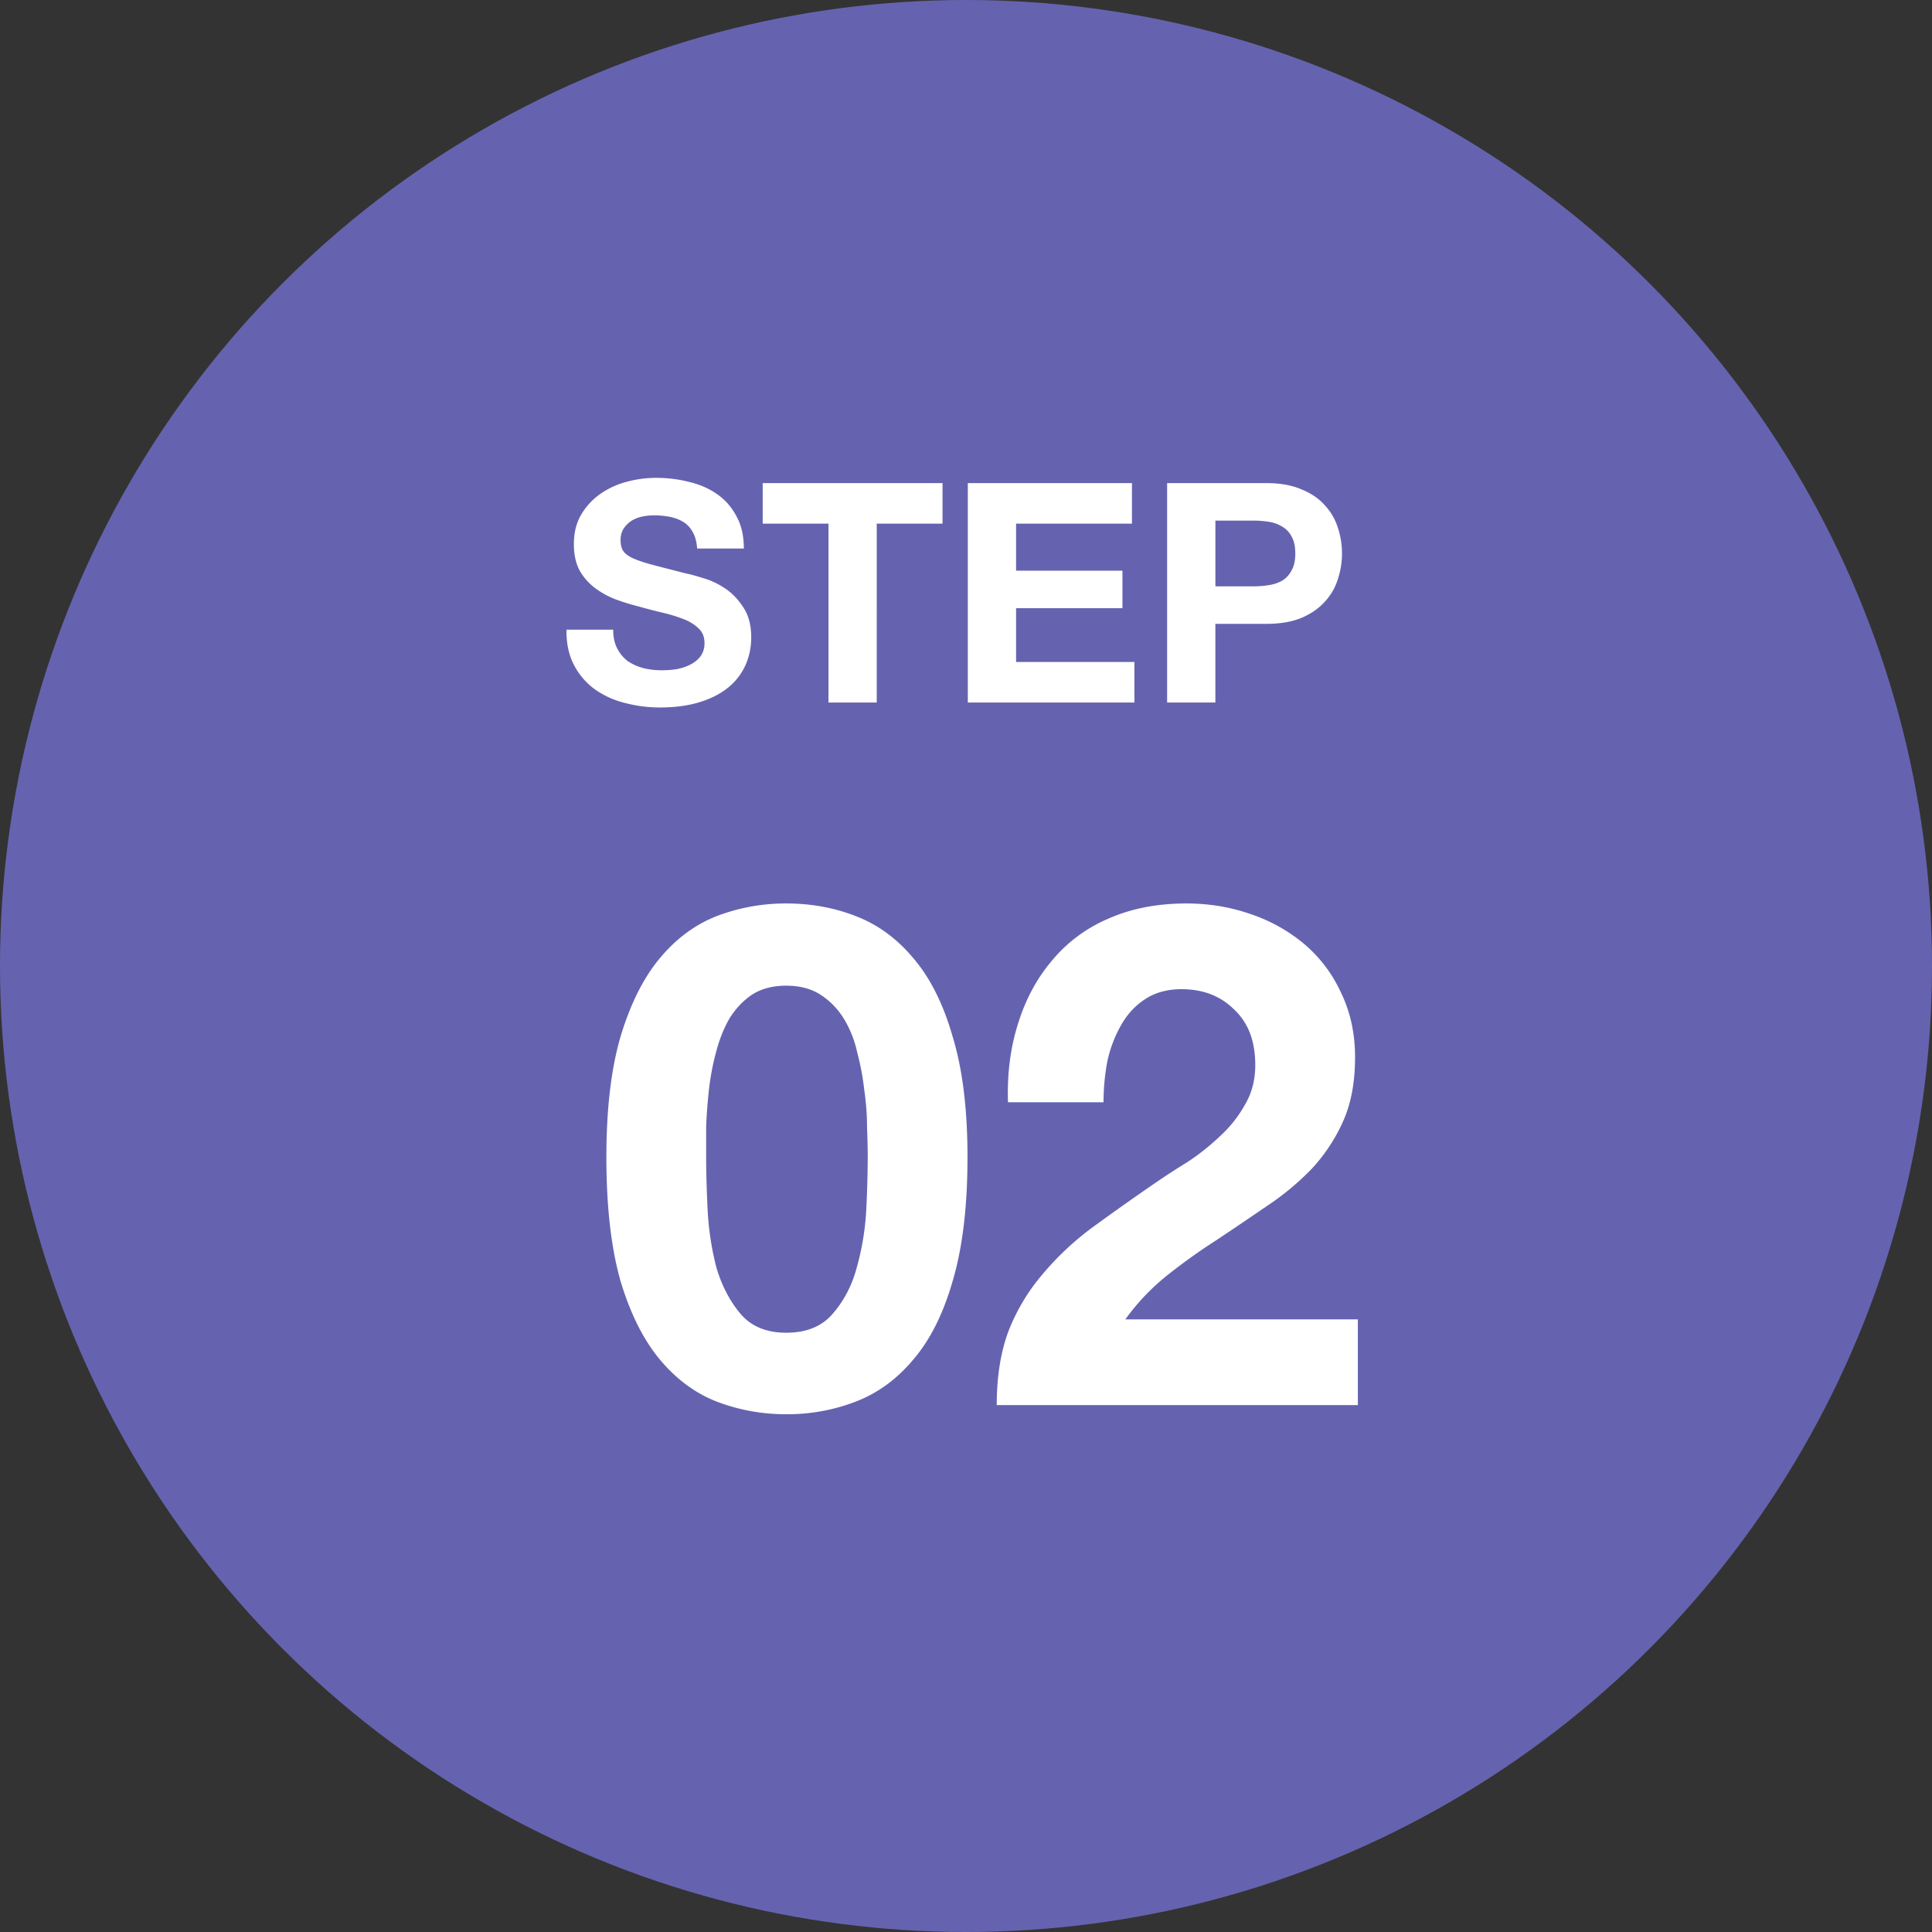 <svg width="88" height="88" fill="none" xmlns="http://www.w3.org/2000/svg"><rect width="100%" height="100%" fill="#333333" stroke="none"/><circle cx="44" cy="44" r="44" fill="#6563B0"/><path d="M32.164 52.704c0 .64.021 1.419.064 2.336.042.896.17 1.77.384 2.624.234.832.597 1.547 1.088 2.144.49.597 1.194.896 2.112.896.938 0 1.653-.299 2.144-.896.512-.597.874-1.312 1.088-2.144.234-.853.373-1.728.416-2.624a51.47 51.47 0 0 0 .064-2.336c0-.384-.011-.843-.032-1.376 0-.555-.043-1.12-.128-1.696a11.33 11.33 0 0 0-.32-1.696 4.923 4.923 0 0 0-.608-1.536 3.431 3.431 0 0 0-1.056-1.088c-.427-.277-.95-.416-1.568-.416-.619 0-1.142.139-1.568.416-.406.277-.747.64-1.024 1.088-.256.448-.459.96-.608 1.536a11.33 11.33 0 0 0-.32 1.696 23.537 23.537 0 0 0-.128 1.696v1.376Zm-4.544 0c0-2.176.213-4 .64-5.472.448-1.493 1.045-2.688 1.792-3.584.746-.896 1.61-1.536 2.592-1.92a8.782 8.782 0 0 1 3.168-.576c1.13 0 2.186.192 3.168.576 1.002.384 1.877 1.024 2.624 1.92.768.896 1.365 2.09 1.792 3.584.448 1.472.672 3.296.672 5.472 0 2.24-.224 4.117-.672 5.632-.427 1.493-1.024 2.688-1.792 3.584-.747.896-1.622 1.536-2.624 1.92a8.616 8.616 0 0 1-3.168.576 8.782 8.782 0 0 1-3.168-.576c-.982-.384-1.846-1.024-2.592-1.92-.747-.896-1.344-2.09-1.792-3.584-.427-1.515-.64-3.392-.64-5.632Zm18.293-2.496c-.043-1.28.107-2.464.448-3.552.341-1.11.853-2.07 1.536-2.88a6.762 6.762 0 0 1 2.56-1.92c1.045-.47 2.24-.704 3.584-.704 1.024 0 1.995.16 2.912.48a7.51 7.51 0 0 1 2.464 1.376 6.359 6.359 0 0 1 1.664 2.208c.427.875.64 1.856.64 2.944 0 1.13-.181 2.101-.544 2.912a7.88 7.88 0 0 1-1.44 2.176 12.368 12.368 0 0 1-2.048 1.696c-.747.512-1.504 1.024-2.272 1.536a26.839 26.839 0 0 0-2.24 1.6 10.142 10.142 0 0 0-1.92 2.016h10.592V64H45.4c0-1.301.181-2.432.544-3.392a9.083 9.083 0 0 1 1.536-2.56 13.235 13.235 0 0 1 2.24-2.112c.875-.64 1.792-1.29 2.752-1.952a33.45 33.45 0 0 1 1.568-1.024 10.521 10.521 0 0 0 1.504-1.184c.47-.427.853-.907 1.152-1.44.32-.533.48-1.141.48-1.824 0-1.088-.32-1.93-.96-2.528-.619-.619-1.419-.928-2.4-.928-.661 0-1.227.16-1.696.48-.448.299-.81.704-1.088 1.216a5.71 5.71 0 0 0-.608 1.664c-.107.597-.16 1.195-.16 1.792h-4.352ZM27.93 28.682c0 .336.061.62.183.854.121.233.28.425.476.574.205.14.443.247.714.322.27.065.55.098.84.098.196 0 .406-.014.63-.042a2.36 2.36 0 0 0 .63-.196c.196-.093.36-.22.49-.378a.995.995 0 0 0 .196-.63c0-.27-.089-.49-.266-.658a1.972 1.972 0 0 0-.672-.42 6.776 6.776 0 0 0-.952-.294 26.235 26.235 0 0 1-1.078-.28 10.565 10.565 0 0 1-1.092-.336 3.918 3.918 0 0 1-.952-.532 2.577 2.577 0 0 1-.686-.798c-.168-.327-.252-.719-.252-1.176 0-.513.107-.957.322-1.33.224-.383.513-.7.868-.952a3.752 3.752 0 0 1 1.204-.56 5.123 5.123 0 0 1 1.344-.182c.523 0 1.022.06 1.498.182.485.112.914.299 1.288.56.373.261.667.597.882 1.008.224.401.336.891.336 1.47h-2.128c-.019-.299-.084-.546-.196-.742a1.184 1.184 0 0 0-.42-.462 1.806 1.806 0 0 0-.616-.238 3.642 3.642 0 0 0-.742-.07 2.6 2.6 0 0 0-.532.056 1.5 1.5 0 0 0-.49.196c-.14.093-.257.21-.35.35a.94.94 0 0 0-.14.532c0 .196.037.355.112.476.074.121.22.233.434.336.224.103.527.205.91.308.392.103.9.233 1.526.392.187.037.443.107.77.21.336.093.667.247.994.462.327.215.607.504.84.868.242.355.364.812.364 1.372 0 .457-.089.882-.266 1.274a2.798 2.798 0 0 1-.798 1.022c-.346.28-.78.5-1.302.658-.514.159-1.11.238-1.792.238-.55 0-1.088-.07-1.61-.21a3.99 3.99 0 0 1-1.372-.63 3.176 3.176 0 0 1-.938-1.106c-.233-.448-.345-.98-.336-1.596h2.128Zm9.807-4.83H34.74v-1.848h8.19v1.848h-2.996V32h-2.198v-8.148Zm6.346-1.848h7.476v1.848h-5.278v2.142h4.844v1.708h-4.844v2.45h5.39V32h-7.588v-9.996Zm11.276 4.704h1.708c.252 0 .495-.019.728-.056.234-.037.439-.107.616-.21.178-.112.318-.266.42-.462.112-.196.168-.453.168-.77s-.056-.574-.168-.77a1.085 1.085 0 0 0-.42-.448 1.618 1.618 0 0 0-.616-.224 4.607 4.607 0 0 0-.728-.056H55.36v2.996Zm-2.198-4.704h4.508c.626 0 1.158.093 1.596.28.439.177.794.415 1.064.714.28.299.481.64.602 1.022a3.733 3.733 0 0 1 0 2.38 2.648 2.648 0 0 1-.602 1.022c-.27.299-.625.541-1.064.728-.438.177-.97.266-1.596.266h-2.31V32h-2.198v-9.996Z" fill="#fff"/></svg>